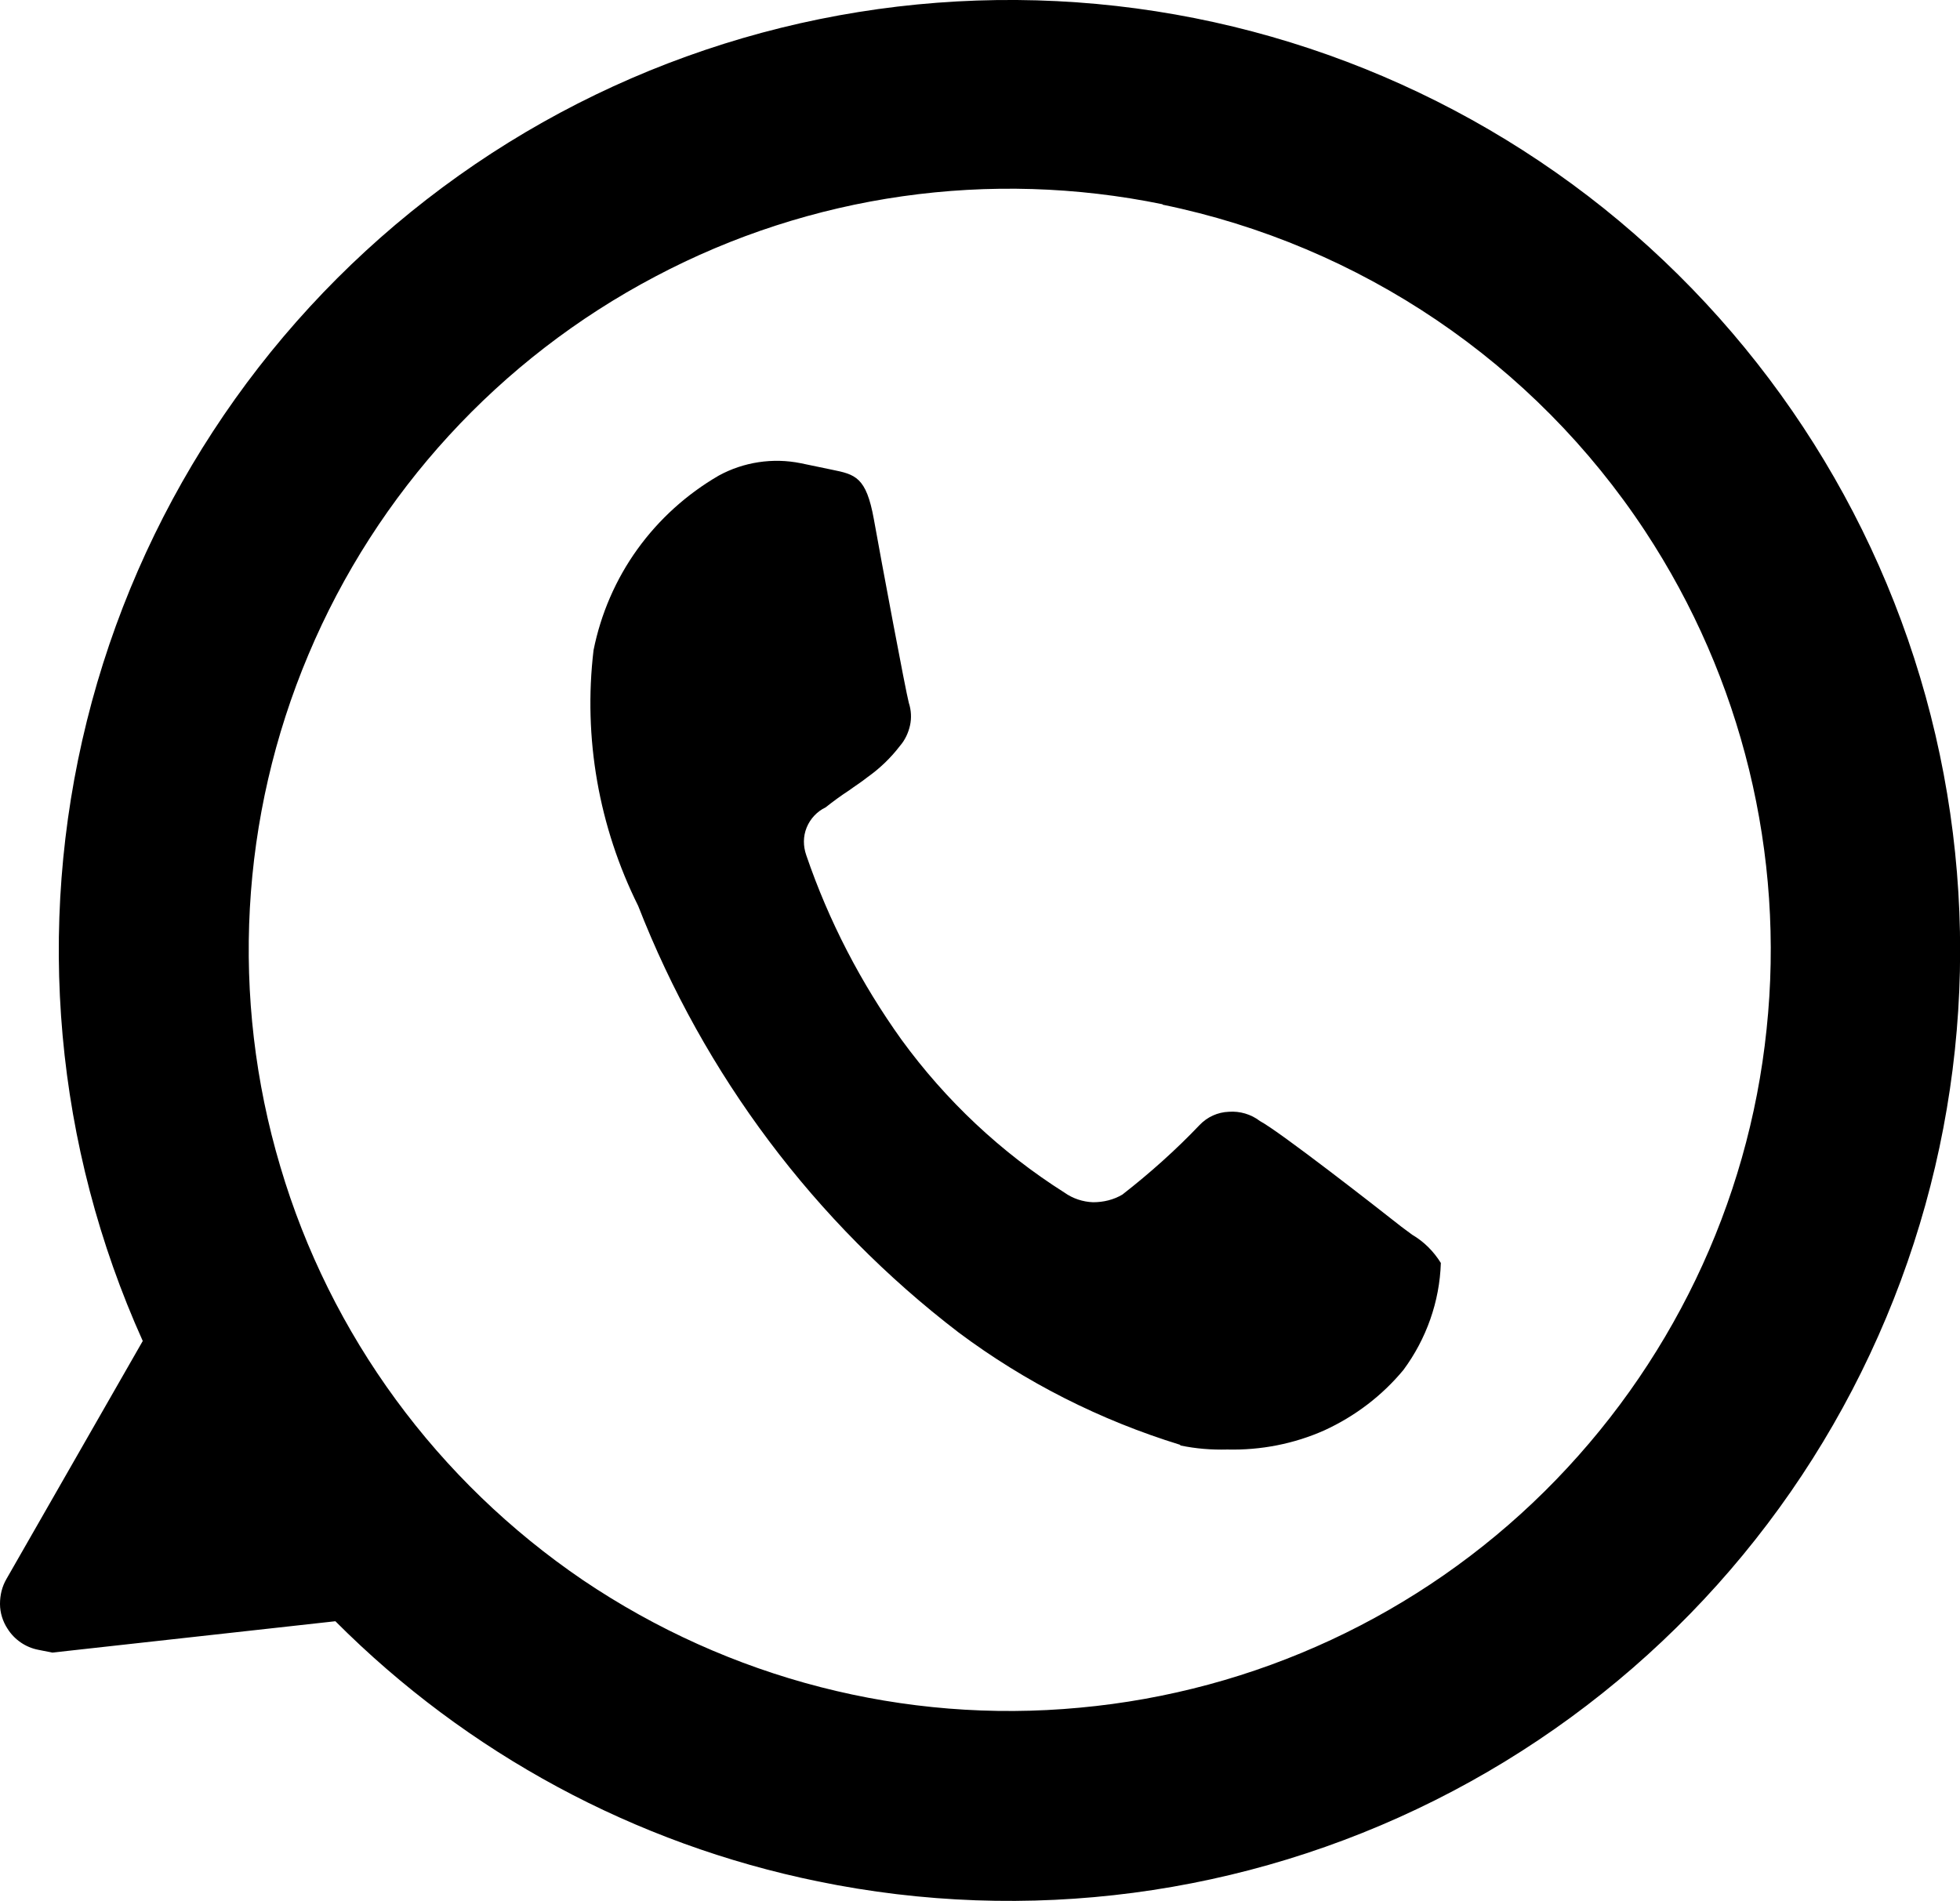 <svg xmlns="http://www.w3.org/2000/svg" viewBox="0 0 48.74 47.28"><g id="a"></g><g id="b"><g id="c"><path d="M20.34,46.79c-4.55-.93-8.72-3.18-12-6.47l-7.04,.78-.35-.07c-.31-.06-.59-.25-.76-.52-.12-.18-.19-.4-.19-.62s.05-.43,.16-.62l3.39-5.92c-2.18-4.84-2.67-10.27-1.39-15.42,1.28-5.15,4.26-9.72,8.45-12.97C14.81,1.7,19.98-.04,25.29,0c5.31,.04,10.45,1.87,14.59,5.18,4.14,3.32,7.05,7.93,8.25,13.1,1.2,5.17,.63,10.59-1.63,15.4-2.25,4.8-6.06,8.71-10.81,11.09-4.75,2.38-10.15,3.09-15.35,2.02ZM28.91,5.08c-4.29-.88-8.75-.25-12.62,1.8-3.87,2.04-6.92,5.36-8.62,9.4-1.7,4.03-1.95,8.53-.7,12.73,1.24,4.2,3.91,7.83,7.53,10.29,3.63,2.45,7.99,3.58,12.35,3.17,4.36-.4,8.45-2.3,11.56-5.38,3.11-3.08,5.07-7.14,5.52-11.49,.46-4.35-.61-8.73-3.02-12.39-2.76-4.19-7.08-7.11-12-8.12Zm.43,30.85c-1.98-.61-3.84-1.55-5.5-2.79-3.58-2.74-6.33-6.41-7.97-10.61-.98-1.97-1.37-4.18-1.11-6.36,.18-.9,.55-1.76,1.09-2.51,.54-.75,1.23-1.37,2.02-1.83,.62-.34,1.35-.45,2.04-.31l.77,.16c.59,.12,.86,.18,1.05,1.23,.19,1.06,.79,4.27,.87,4.57,.06,.18,.07,.38,.03,.56s-.12,.36-.25,.51c-.23,.3-.5,.56-.81,.78-.15,.12-.31,.22-.46,.33-.2,.13-.39,.27-.58,.42-.21,.1-.38,.28-.47,.5-.09,.22-.09,.46-.01,.69,.56,1.64,1.36,3.18,2.37,4.59,1.1,1.51,2.47,2.8,4.05,3.8,.21,.15,.46,.23,.71,.24,.26,0,.51-.06,.73-.19,.68-.53,1.33-1.11,1.92-1.73,.19-.2,.45-.32,.73-.33,.27-.02,.55,.06,.77,.23,.49,.26,2.9,2.14,3.52,2.63l.27,.2c.29,.17,.53,.41,.71,.7-.03,.96-.36,1.89-.93,2.66-.53,.64-1.2,1.15-1.96,1.5-.76,.34-1.59,.5-2.42,.48-.39,.01-.78-.02-1.16-.1h0Z"></path></g></g></svg>